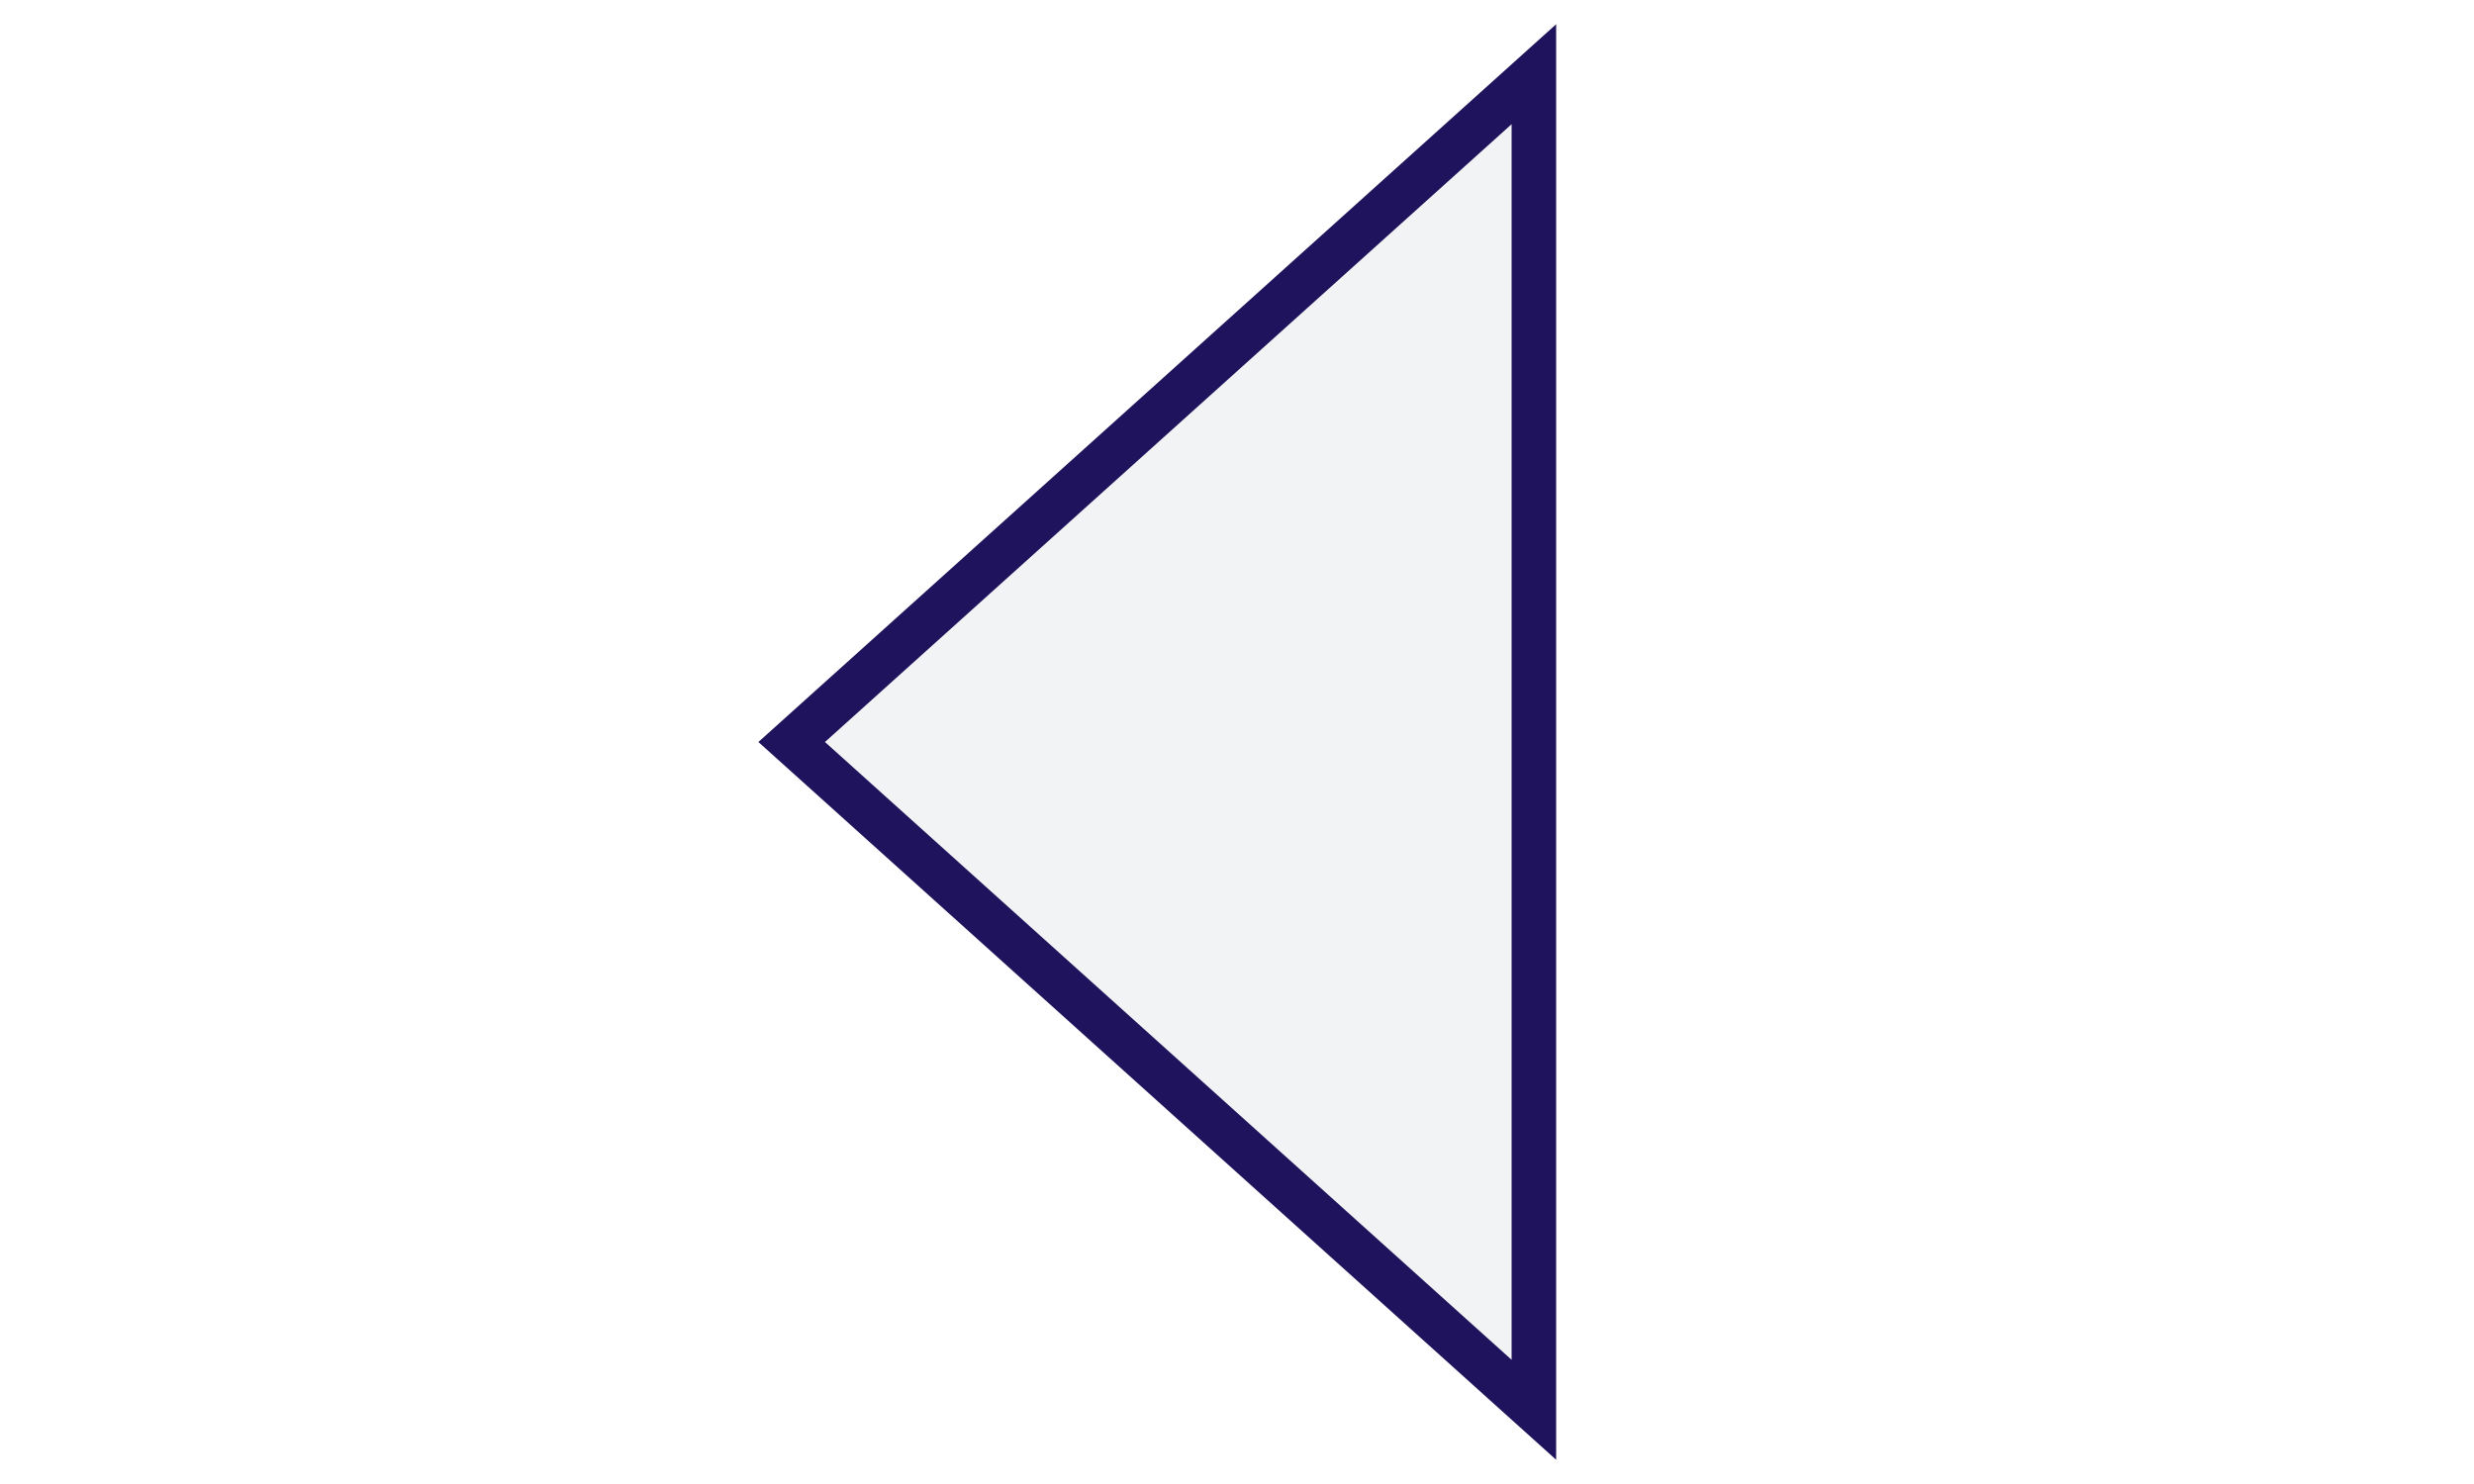 <svg xmlns="http://www.w3.org/2000/svg" viewBox="0 0 200 200" width="500" height="300">
  <defs>
<!--Define a filter with a subtle drop shadow-->
    <filter id="drop-shadow" x="-10%" y="-10%" width="120%" height="120%">
      <feDropShadow dx="2" dy="2" stdDeviation="2" flood-color="#1f135d" flood-opacity="0.5"/>
    </filter>
  </defs>
<!--Equilateral Triangle (tip facing left) with drop shadow-->
  <polygon points="90,100 190,10 190,190" fill="#f2f3f4" stroke="#1f135d" stroke-width="6px" transform="translate(-50 0)" filter="url(#drop-shadow)"/>
<!--3D Orb with drop shadow-->
  <circle cx="140" cy="100" r="2" fill="#1f135d" filter="url(#drop-shadow)">
    <radialGradient id="grad" cx="60%" cy="60%" r="10%" fx="60%" fy="60%">
      <stop offset="0%" style="stop-color:#1f135d; stop-opacity:0.8"/>
      <stop offset="100%" style="stop-color:#1f135d; stop-opacity:0.5"/>
    </radialGradient>
    <animate attributeName="r" values="59; 63; 59" dur="3s" repeatCount="indefinite"/>
  </circle>
</svg>
